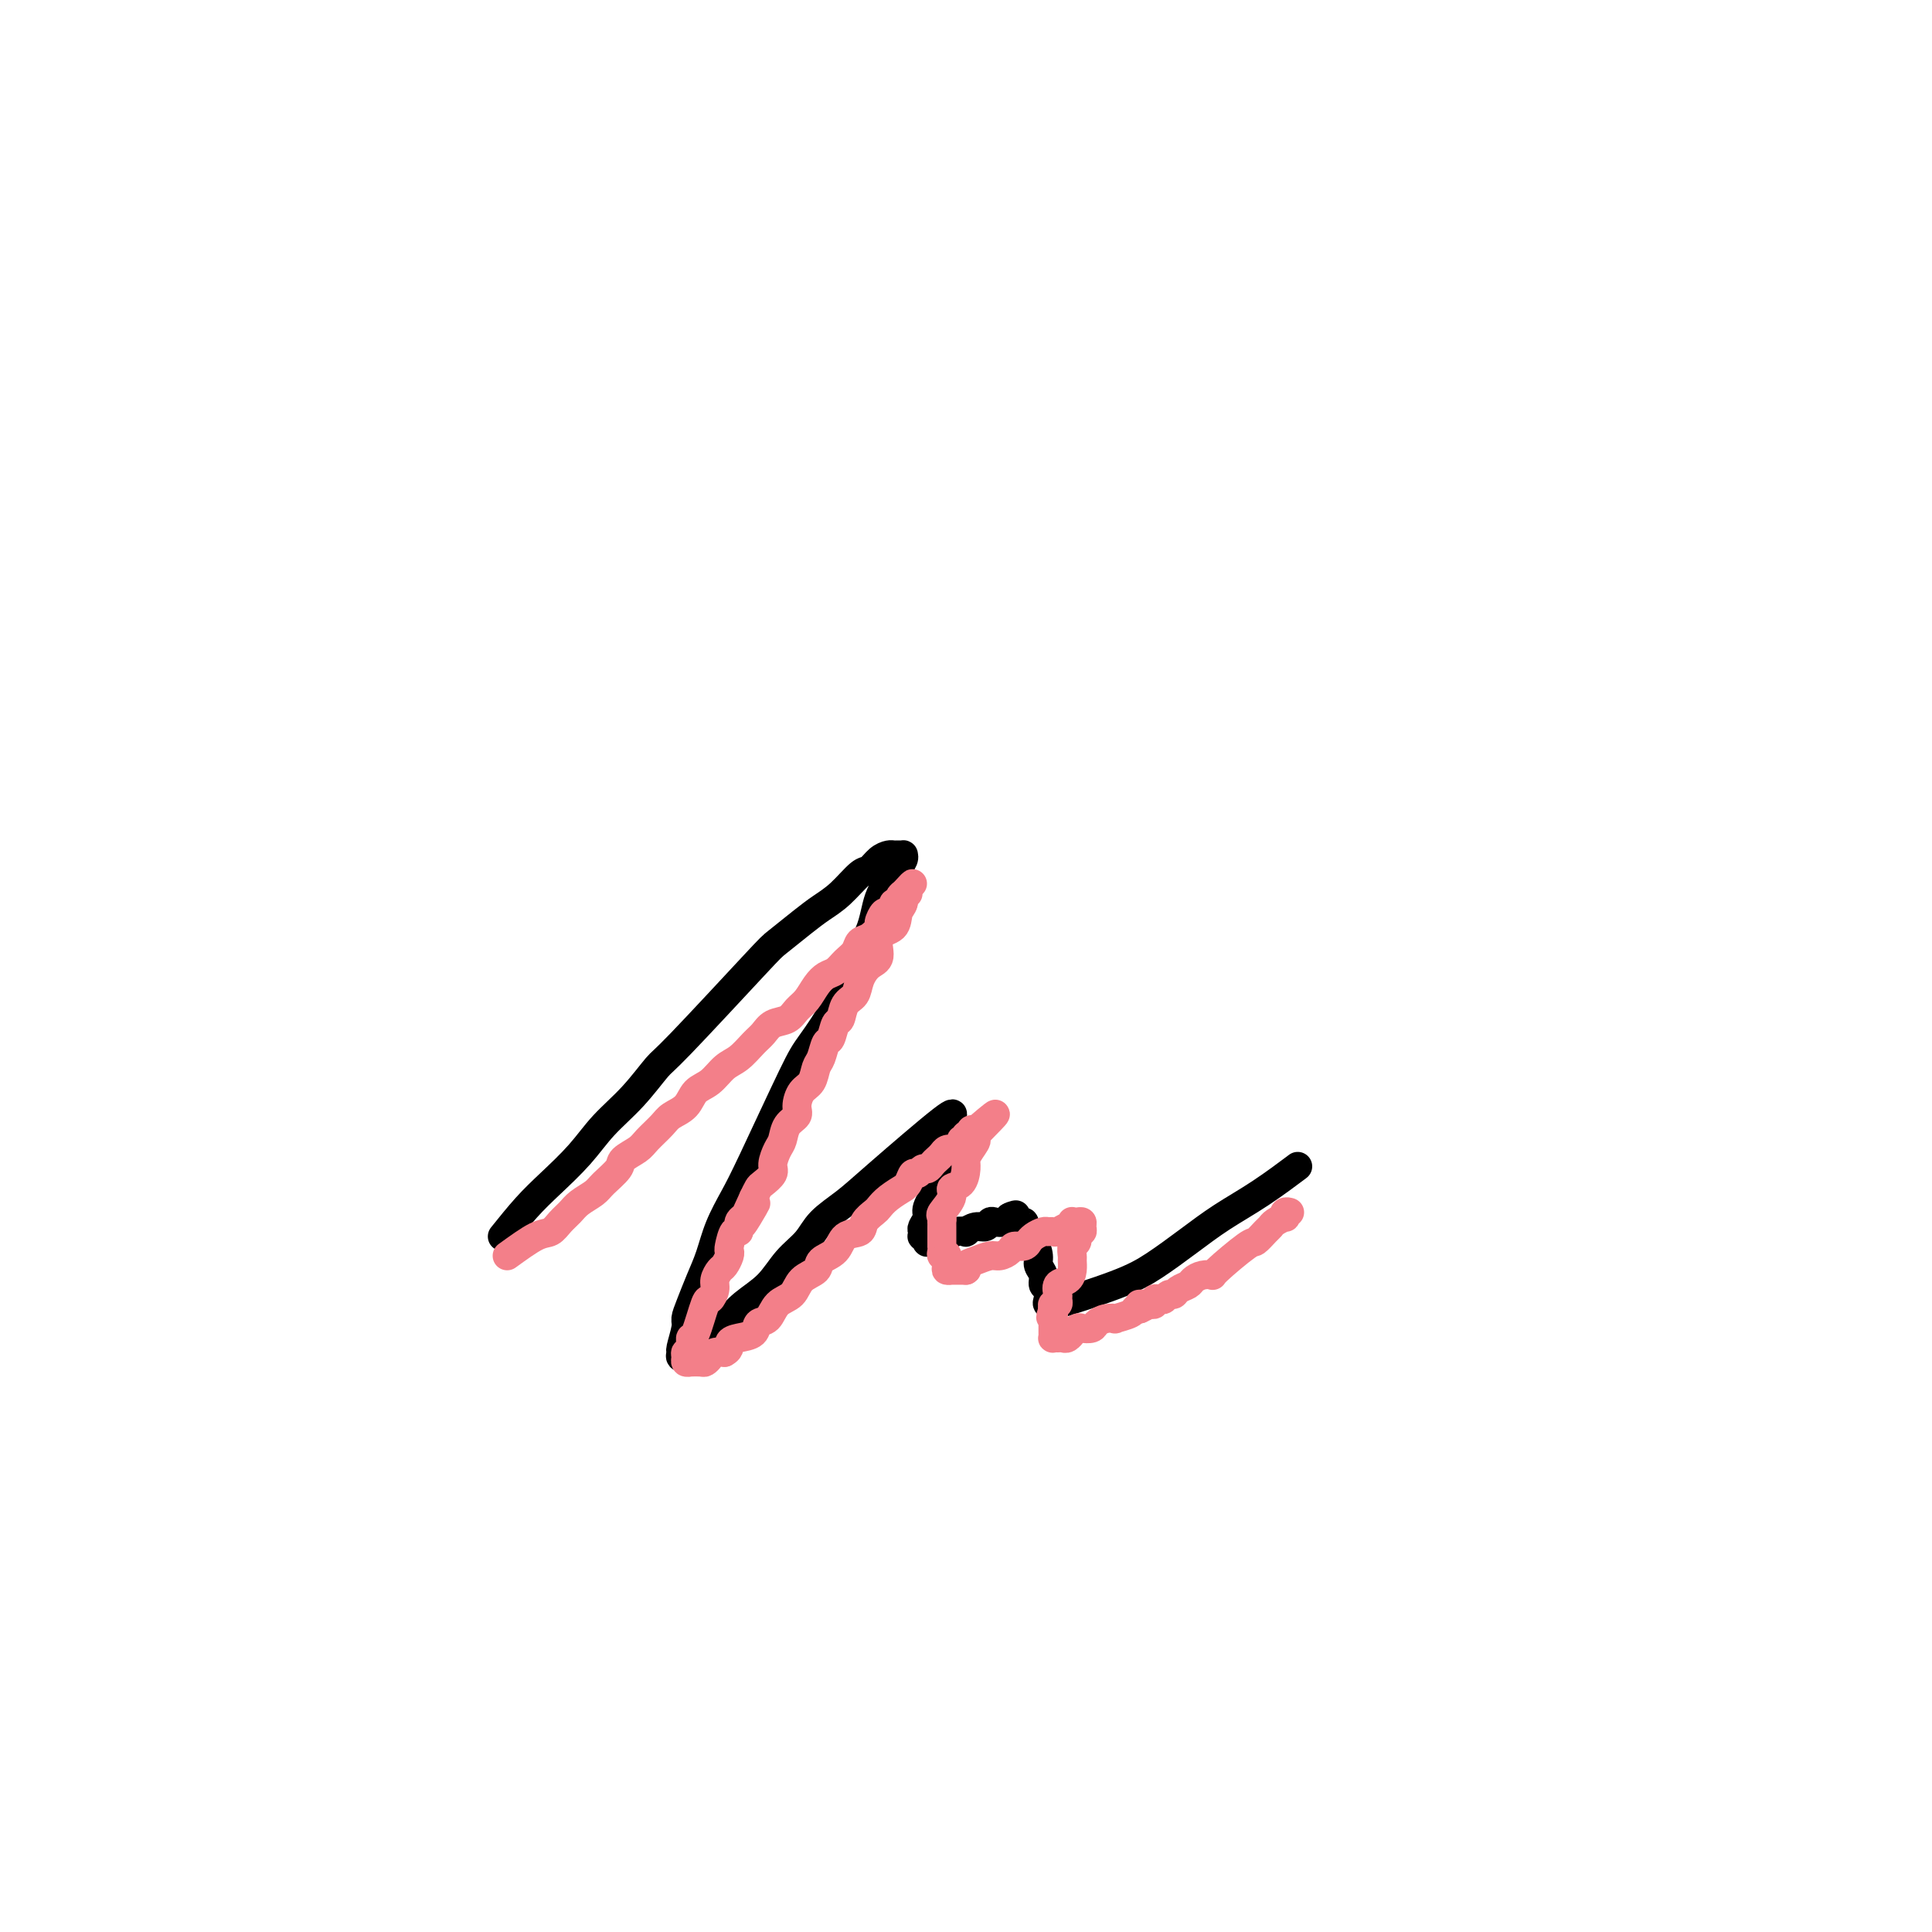 <svg viewBox='0 0 400 400' version='1.1' xmlns='http://www.w3.org/2000/svg' xmlns:xlink='http://www.w3.org/1999/xlink'><g fill='none' stroke='#000000' stroke-width='6' stroke-linecap='round' stroke-linejoin='round'><path d='M104,256c1.699,-2.113 3.398,-4.225 5,-6c1.602,-1.775 3.109,-3.211 5,-5c1.891,-1.789 4.168,-3.929 6,-6c1.832,-2.071 3.219,-4.071 5,-6c1.781,-1.929 3.955,-3.785 6,-6c2.045,-2.215 3.961,-4.788 5,-6c1.039,-1.212 1.201,-1.062 5,-5c3.799,-3.938 11.236,-11.963 15,-16c3.764,-4.037 3.855,-4.087 5,-5c1.145,-0.913 3.342,-2.688 5,-4c1.658,-1.312 2.776,-2.162 4,-3c1.224,-0.838 2.555,-1.664 4,-3c1.445,-1.336 3.003,-3.181 4,-4c0.997,-0.819 1.433,-0.612 2,-1c0.567,-0.388 1.266,-1.372 2,-2c0.734,-0.628 1.503,-0.901 2,-1c0.497,-0.099 0.723,-0.025 1,0c0.277,0.025 0.605,0.000 1,0c0.395,-0.000 0.856,0.023 1,0c0.144,-0.023 -0.028,-0.094 0,0c0.028,0.094 0.257,0.353 0,1c-0.257,0.647 -1.000,1.681 -2,3c-1.000,1.319 -2.256,2.923 -3,5c-0.744,2.077 -0.974,4.627 -2,7c-1.026,2.373 -2.848,4.570 -4,7c-1.152,2.430 -1.634,5.092 -3,8c-1.366,2.908 -3.615,6.061 -5,8c-1.385,1.939 -1.904,2.664 -4,7c-2.096,4.336 -5.769,12.283 -8,17c-2.231,4.717 -3.021,6.204 -4,8c-0.979,1.796 -2.147,3.899 -3,6c-0.853,2.101 -1.390,4.199 -2,6c-0.610,1.801 -1.292,3.306 -2,5c-0.708,1.694 -1.443,3.577 -2,5c-0.557,1.423 -0.935,2.386 -1,3c-0.065,0.614 0.184,0.880 0,2c-0.184,1.120 -0.802,3.094 -1,4c-0.198,0.906 0.024,0.744 0,1c-0.024,0.256 -0.292,0.930 0,1c0.292,0.070 1.146,-0.465 2,-1'/><path d='M143,280c0.638,0.820 1.734,-0.629 3,-2c1.266,-1.371 2.702,-2.663 4,-4c1.298,-1.337 2.456,-2.720 4,-4c1.544,-1.280 3.472,-2.456 5,-4c1.528,-1.544 2.654,-3.455 4,-5c1.346,-1.545 2.912,-2.724 4,-4c1.088,-1.276 1.699,-2.649 3,-4c1.301,-1.351 3.291,-2.680 5,-4c1.709,-1.320 3.138,-2.631 7,-6c3.862,-3.369 10.156,-8.794 13,-11c2.844,-2.206 2.237,-1.192 2,-1c-0.237,0.192 -0.104,-0.438 0,0c0.104,0.438 0.178,1.945 0,3c-0.178,1.055 -0.607,1.658 -1,3c-0.393,1.342 -0.750,3.424 -1,5c-0.250,1.576 -0.393,2.645 -1,4c-0.607,1.355 -1.679,2.994 -2,4c-0.321,1.006 0.109,1.379 0,2c-0.109,0.621 -0.757,1.490 -1,2c-0.243,0.510 -0.081,0.659 0,1c0.081,0.341 0.081,0.872 0,1c-0.081,0.128 -0.243,-0.148 0,0c0.243,0.148 0.890,0.720 1,1c0.110,0.280 -0.319,0.267 0,0c0.319,-0.267 1.386,-0.790 2,-1c0.614,-0.210 0.776,-0.108 1,0c0.224,0.108 0.511,0.221 1,0c0.489,-0.221 1.181,-0.776 2,-1c0.819,-0.224 1.764,-0.116 2,0c0.236,0.116 -0.236,0.241 0,0c0.236,-0.241 1.180,-0.848 2,-1c0.820,-0.152 1.515,0.153 2,0c0.485,-0.153 0.759,-0.763 1,-1c0.241,-0.237 0.450,-0.102 1,0c0.550,0.102 1.443,0.172 2,0c0.557,-0.172 0.779,-0.586 1,-1'/><path d='M209,252c2.603,-0.838 0.610,-0.432 0,0c-0.610,0.432 0.161,0.890 1,1c0.839,0.110 1.744,-0.127 2,0c0.256,0.127 -0.138,0.618 0,1c0.138,0.382 0.806,0.655 1,1c0.194,0.345 -0.088,0.764 0,1c0.088,0.236 0.544,0.291 1,1c0.456,0.709 0.910,2.073 1,3c0.090,0.927 -0.186,1.418 0,2c0.186,0.582 0.833,1.256 1,2c0.167,0.744 -0.146,1.557 0,2c0.146,0.443 0.750,0.514 1,1c0.250,0.486 0.144,1.386 0,2c-0.144,0.614 -0.327,0.942 0,1c0.327,0.058 1.162,-0.153 1,0c-0.162,0.153 -1.323,0.671 1,0c2.323,-0.671 8.130,-2.530 12,-4c3.870,-1.470 5.801,-2.552 8,-4c2.199,-1.448 4.664,-3.261 7,-5c2.336,-1.739 4.544,-3.404 7,-5c2.456,-1.596 5.161,-3.122 8,-5c2.839,-1.878 5.811,-4.108 7,-5c1.189,-0.892 0.594,-0.446 0,0'/></g>
<g fill='none' stroke='#F37F89' stroke-width='6' stroke-linecap='round' stroke-linejoin='round'><path d='M105,260c2.243,-1.625 4.487,-3.250 6,-4c1.513,-0.750 2.296,-0.624 3,-1c0.704,-0.376 1.328,-1.254 2,-2c0.672,-0.746 1.392,-1.358 2,-2c0.608,-0.642 1.102,-1.313 2,-2c0.898,-0.687 2.198,-1.392 3,-2c0.802,-0.608 1.106,-1.121 2,-2c0.894,-0.879 2.379,-2.126 3,-3c0.621,-0.874 0.378,-1.375 1,-2c0.622,-0.625 2.110,-1.374 3,-2c0.890,-0.626 1.182,-1.130 2,-2c0.818,-0.870 2.161,-2.105 3,-3c0.839,-0.895 1.172,-1.451 2,-2c0.828,-0.549 2.150,-1.090 3,-2c0.850,-0.910 1.229,-2.187 2,-3c0.771,-0.813 1.936,-1.162 3,-2c1.064,-0.838 2.027,-2.165 3,-3c0.973,-0.835 1.955,-1.178 3,-2c1.045,-0.822 2.153,-2.121 3,-3c0.847,-0.879 1.434,-1.337 2,-2c0.566,-0.663 1.110,-1.532 2,-2c0.890,-0.468 2.125,-0.535 3,-1c0.875,-0.465 1.389,-1.328 2,-2c0.611,-0.672 1.318,-1.153 2,-2c0.682,-0.847 1.338,-2.061 2,-3c0.662,-0.939 1.328,-1.604 2,-2c0.672,-0.396 1.348,-0.525 2,-1c0.652,-0.475 1.279,-1.297 2,-2c0.721,-0.703 1.537,-1.286 2,-2c0.463,-0.714 0.572,-1.558 1,-2c0.428,-0.442 1.175,-0.482 2,-1c0.825,-0.518 1.728,-1.515 2,-2c0.272,-0.485 -0.085,-0.459 0,-1c0.085,-0.541 0.614,-1.648 1,-2c0.386,-0.352 0.629,0.050 1,0c0.371,-0.050 0.870,-0.553 1,-1c0.130,-0.447 -0.109,-0.837 0,-1c0.109,-0.163 0.565,-0.099 1,0c0.435,0.099 0.849,0.233 1,0c0.151,-0.233 0.041,-0.832 0,-1c-0.041,-0.168 -0.012,0.095 0,0c0.012,-0.095 0.006,-0.547 0,-1'/><path d='M187,185c3.734,-4.020 1.068,-1.071 0,0c-1.068,1.071 -0.539,0.264 0,0c0.539,-0.264 1.086,0.017 1,0c-0.086,-0.017 -0.805,-0.330 -1,0c-0.195,0.330 0.135,1.303 0,2c-0.135,0.697 -0.735,1.116 -1,2c-0.265,0.884 -0.193,2.231 -1,3c-0.807,0.769 -2.491,0.958 -3,2c-0.509,1.042 0.158,2.935 0,4c-0.158,1.065 -1.142,1.302 -2,2c-0.858,0.698 -1.592,1.859 -2,3c-0.408,1.141 -0.491,2.264 -1,3c-0.509,0.736 -1.446,1.084 -2,2c-0.554,0.916 -0.726,2.399 -1,3c-0.274,0.601 -0.651,0.320 -1,1c-0.349,0.680 -0.670,2.322 -1,3c-0.330,0.678 -0.669,0.393 -1,1c-0.331,0.607 -0.653,2.106 -1,3c-0.347,0.894 -0.718,1.184 -1,2c-0.282,0.816 -0.475,2.157 -1,3c-0.525,0.843 -1.384,1.189 -2,2c-0.616,0.811 -0.991,2.089 -1,3c-0.009,0.911 0.347,1.455 0,2c-0.347,0.545 -1.398,1.090 -2,2c-0.602,0.910 -0.757,2.184 -1,3c-0.243,0.816 -0.576,1.173 -1,2c-0.424,0.827 -0.940,2.122 -1,3c-0.060,0.878 0.334,1.338 0,2c-0.334,0.662 -1.398,1.524 -2,2c-0.602,0.476 -0.744,0.564 -1,1c-0.256,0.436 -0.628,1.218 -1,2'/><path d='M156,248c-4.768,10.161 -1.189,4.065 0,2c1.189,-2.065 -0.011,-0.098 -1,1c-0.989,1.098 -1.768,1.327 -2,2c-0.232,0.673 0.082,1.790 0,2c-0.082,0.210 -0.561,-0.487 -1,0c-0.439,0.487 -0.838,2.157 -1,3c-0.162,0.843 -0.086,0.859 0,1c0.086,0.141 0.182,0.407 0,1c-0.182,0.593 -0.640,1.512 -1,2c-0.360,0.488 -0.620,0.545 -1,1c-0.380,0.455 -0.879,1.306 -1,2c-0.121,0.694 0.135,1.229 0,2c-0.135,0.771 -0.663,1.779 -1,2c-0.337,0.221 -0.483,-0.344 -1,1c-0.517,1.344 -1.405,4.599 -2,6c-0.595,1.401 -0.895,0.949 -1,1c-0.105,0.051 -0.014,0.605 0,1c0.014,0.395 -0.050,0.631 0,1c0.050,0.369 0.213,0.869 0,1c-0.213,0.131 -0.803,-0.109 -1,0c-0.197,0.109 -0.002,0.565 0,1c0.002,0.435 -0.189,0.848 0,1c0.189,0.152 0.757,0.041 1,0c0.243,-0.041 0.159,-0.014 0,0c-0.159,0.014 -0.394,0.014 0,0c0.394,-0.014 1.418,-0.042 2,0c0.582,0.042 0.723,0.156 1,0c0.277,-0.156 0.690,-0.580 1,-1c0.310,-0.420 0.517,-0.834 1,-1c0.483,-0.166 1.241,-0.083 2,0'/><path d='M150,280c1.389,-0.710 0.862,-1.484 1,-2c0.138,-0.516 0.942,-0.775 2,-1c1.058,-0.225 2.371,-0.415 3,-1c0.629,-0.585 0.576,-1.564 1,-2c0.424,-0.436 1.326,-0.329 2,-1c0.674,-0.671 1.120,-2.119 2,-3c0.880,-0.881 2.193,-1.193 3,-2c0.807,-0.807 1.107,-2.108 2,-3c0.893,-0.892 2.380,-1.376 3,-2c0.620,-0.624 0.375,-1.388 1,-2c0.625,-0.612 2.122,-1.071 3,-2c0.878,-0.929 1.138,-2.328 2,-3c0.862,-0.672 2.326,-0.616 3,-1c0.674,-0.384 0.556,-1.207 1,-2c0.444,-0.793 1.449,-1.557 2,-2c0.551,-0.443 0.648,-0.565 1,-1c0.352,-0.435 0.959,-1.182 2,-2c1.041,-0.818 2.517,-1.707 3,-2c0.483,-0.293 -0.025,0.008 0,0c0.025,-0.008 0.584,-0.327 1,-1c0.416,-0.673 0.689,-1.700 1,-2c0.311,-0.300 0.661,0.127 1,0c0.339,-0.127 0.668,-0.807 1,-1c0.332,-0.193 0.666,0.102 1,0c0.334,-0.102 0.668,-0.602 1,-1c0.332,-0.398 0.661,-0.694 1,-1c0.339,-0.306 0.687,-0.621 1,-1c0.313,-0.379 0.591,-0.823 1,-1c0.409,-0.177 0.951,-0.086 1,0c0.049,0.086 -0.393,0.166 0,0c0.393,-0.166 1.622,-0.579 2,-1c0.378,-0.421 -0.096,-0.849 0,-1c0.096,-0.151 0.762,-0.025 1,0c0.238,0.025 0.049,-0.049 0,0c-0.049,0.049 0.042,0.223 0,0c-0.042,-0.223 -0.217,-0.843 0,-1c0.217,-0.157 0.828,0.150 1,0c0.172,-0.150 -0.094,-0.757 0,-1c0.094,-0.243 0.547,-0.121 1,0'/><path d='M202,234c8.033,-6.925 2.114,-1.238 0,1c-2.114,2.238 -0.425,1.027 0,1c0.425,-0.027 -0.416,1.130 -1,2c-0.584,0.870 -0.911,1.453 -1,2c-0.089,0.547 0.060,1.057 0,2c-0.060,0.943 -0.328,2.318 -1,3c-0.672,0.682 -1.749,0.670 -2,1c-0.251,0.330 0.325,1.002 0,2c-0.325,0.998 -1.551,2.323 -2,3c-0.449,0.677 -0.120,0.707 0,1c0.120,0.293 0.032,0.849 0,1c-0.032,0.151 -0.009,-0.104 0,0c0.009,0.104 0.002,0.567 0,1c-0.002,0.433 -0.001,0.837 0,1c0.001,0.163 0.000,0.086 0,0c-0.000,-0.086 -0.000,-0.182 0,0c0.000,0.182 0.000,0.640 0,1c-0.000,0.360 -0.001,0.622 0,1c0.001,0.378 0.004,0.872 0,1c-0.004,0.128 -0.015,-0.111 0,0c0.015,0.111 0.057,0.572 0,1c-0.057,0.428 -0.213,0.822 0,1c0.213,0.178 0.793,0.139 1,0c0.207,-0.139 0.039,-0.377 0,0c-0.039,0.377 0.050,1.369 0,2c-0.050,0.631 -0.240,0.901 0,1c0.240,0.099 0.911,0.027 1,0c0.089,-0.027 -0.403,-0.008 0,0c0.403,0.008 1.702,0.004 3,0'/><path d='M200,263c0.540,-0.183 -0.111,-0.640 0,-1c0.111,-0.360 0.984,-0.622 2,-1c1.016,-0.378 2.174,-0.871 3,-1c0.826,-0.129 1.322,0.105 2,0c0.678,-0.105 1.540,-0.549 2,-1c0.460,-0.451 0.517,-0.908 1,-1c0.483,-0.092 1.390,0.182 2,0c0.610,-0.182 0.923,-0.819 1,-1c0.077,-0.181 -0.081,0.095 0,0c0.081,-0.095 0.402,-0.560 1,-1c0.598,-0.440 1.473,-0.854 2,-1c0.527,-0.146 0.705,-0.024 1,0c0.295,0.024 0.706,-0.050 1,0c0.294,0.050 0.470,0.224 1,0c0.530,-0.224 1.413,-0.844 2,-1c0.587,-0.156 0.879,0.154 1,0c0.121,-0.154 0.071,-0.771 0,-1c-0.071,-0.229 -0.161,-0.071 0,0c0.161,0.071 0.575,0.056 1,0c0.425,-0.056 0.861,-0.151 1,0c0.139,0.151 -0.019,0.550 0,1c0.019,0.450 0.215,0.951 0,1c-0.215,0.049 -0.842,-0.352 -1,0c-0.158,0.352 0.154,1.459 0,2c-0.154,0.541 -0.775,0.516 -1,1c-0.225,0.484 -0.054,1.477 0,2c0.054,0.523 -0.010,0.578 0,1c0.010,0.422 0.093,1.212 0,2c-0.093,0.788 -0.364,1.574 -1,2c-0.636,0.426 -1.638,0.492 -2,1c-0.362,0.508 -0.083,1.459 0,2c0.083,0.541 -0.029,0.671 0,1c0.029,0.329 0.200,0.858 0,1c-0.200,0.142 -0.771,-0.102 -1,0c-0.229,0.102 -0.114,0.551 0,1'/><path d='M218,271c-0.928,2.951 -0.249,1.330 0,1c0.249,-0.330 0.067,0.633 0,1c-0.067,0.367 -0.018,0.140 0,0c0.018,-0.140 0.005,-0.191 0,0c-0.005,0.191 -0.002,0.626 0,1c0.002,0.374 0.004,0.689 0,1c-0.004,0.311 -0.012,0.619 0,1c0.012,0.381 0.044,0.835 0,1c-0.044,0.165 -0.166,0.040 0,0c0.166,-0.040 0.618,0.004 1,0c0.382,-0.004 0.694,-0.057 1,0c0.306,0.057 0.606,0.225 1,0c0.394,-0.225 0.883,-0.844 1,-1c0.117,-0.156 -0.138,0.152 0,0c0.138,-0.152 0.669,-0.762 1,-1c0.331,-0.238 0.461,-0.102 1,0c0.539,0.102 1.486,0.172 2,0c0.514,-0.172 0.593,-0.585 1,-1c0.407,-0.415 1.142,-0.833 2,-1c0.858,-0.167 1.841,-0.083 2,0c0.159,0.083 -0.504,0.167 0,0c0.504,-0.167 2.174,-0.583 3,-1c0.826,-0.417 0.807,-0.833 1,-1c0.193,-0.167 0.596,-0.083 1,0'/><path d='M236,271c2.736,-1.156 0.575,-1.045 0,-1c-0.575,0.045 0.437,0.026 1,0c0.563,-0.026 0.676,-0.058 1,0c0.324,0.058 0.860,0.208 1,0c0.140,-0.208 -0.117,-0.773 0,-1c0.117,-0.227 0.608,-0.116 1,0c0.392,0.116 0.686,0.238 1,0c0.314,-0.238 0.647,-0.837 1,-1c0.353,-0.163 0.727,0.110 1,0c0.273,-0.110 0.445,-0.604 1,-1c0.555,-0.396 1.492,-0.693 2,-1c0.508,-0.307 0.588,-0.622 1,-1c0.412,-0.378 1.156,-0.817 2,-1c0.844,-0.183 1.788,-0.108 2,0c0.212,0.108 -0.308,0.250 1,-1c1.308,-1.250 4.443,-3.893 6,-5c1.557,-1.107 1.535,-0.679 2,-1c0.465,-0.321 1.417,-1.391 2,-2c0.583,-0.609 0.796,-0.755 1,-1c0.204,-0.245 0.398,-0.587 1,-1c0.602,-0.413 1.612,-0.895 2,-1c0.388,-0.105 0.156,0.168 0,0c-0.156,-0.168 -0.234,-0.776 0,-1c0.234,-0.224 0.781,-0.064 1,0c0.219,0.064 0.109,0.032 0,0'/></g>
</svg>